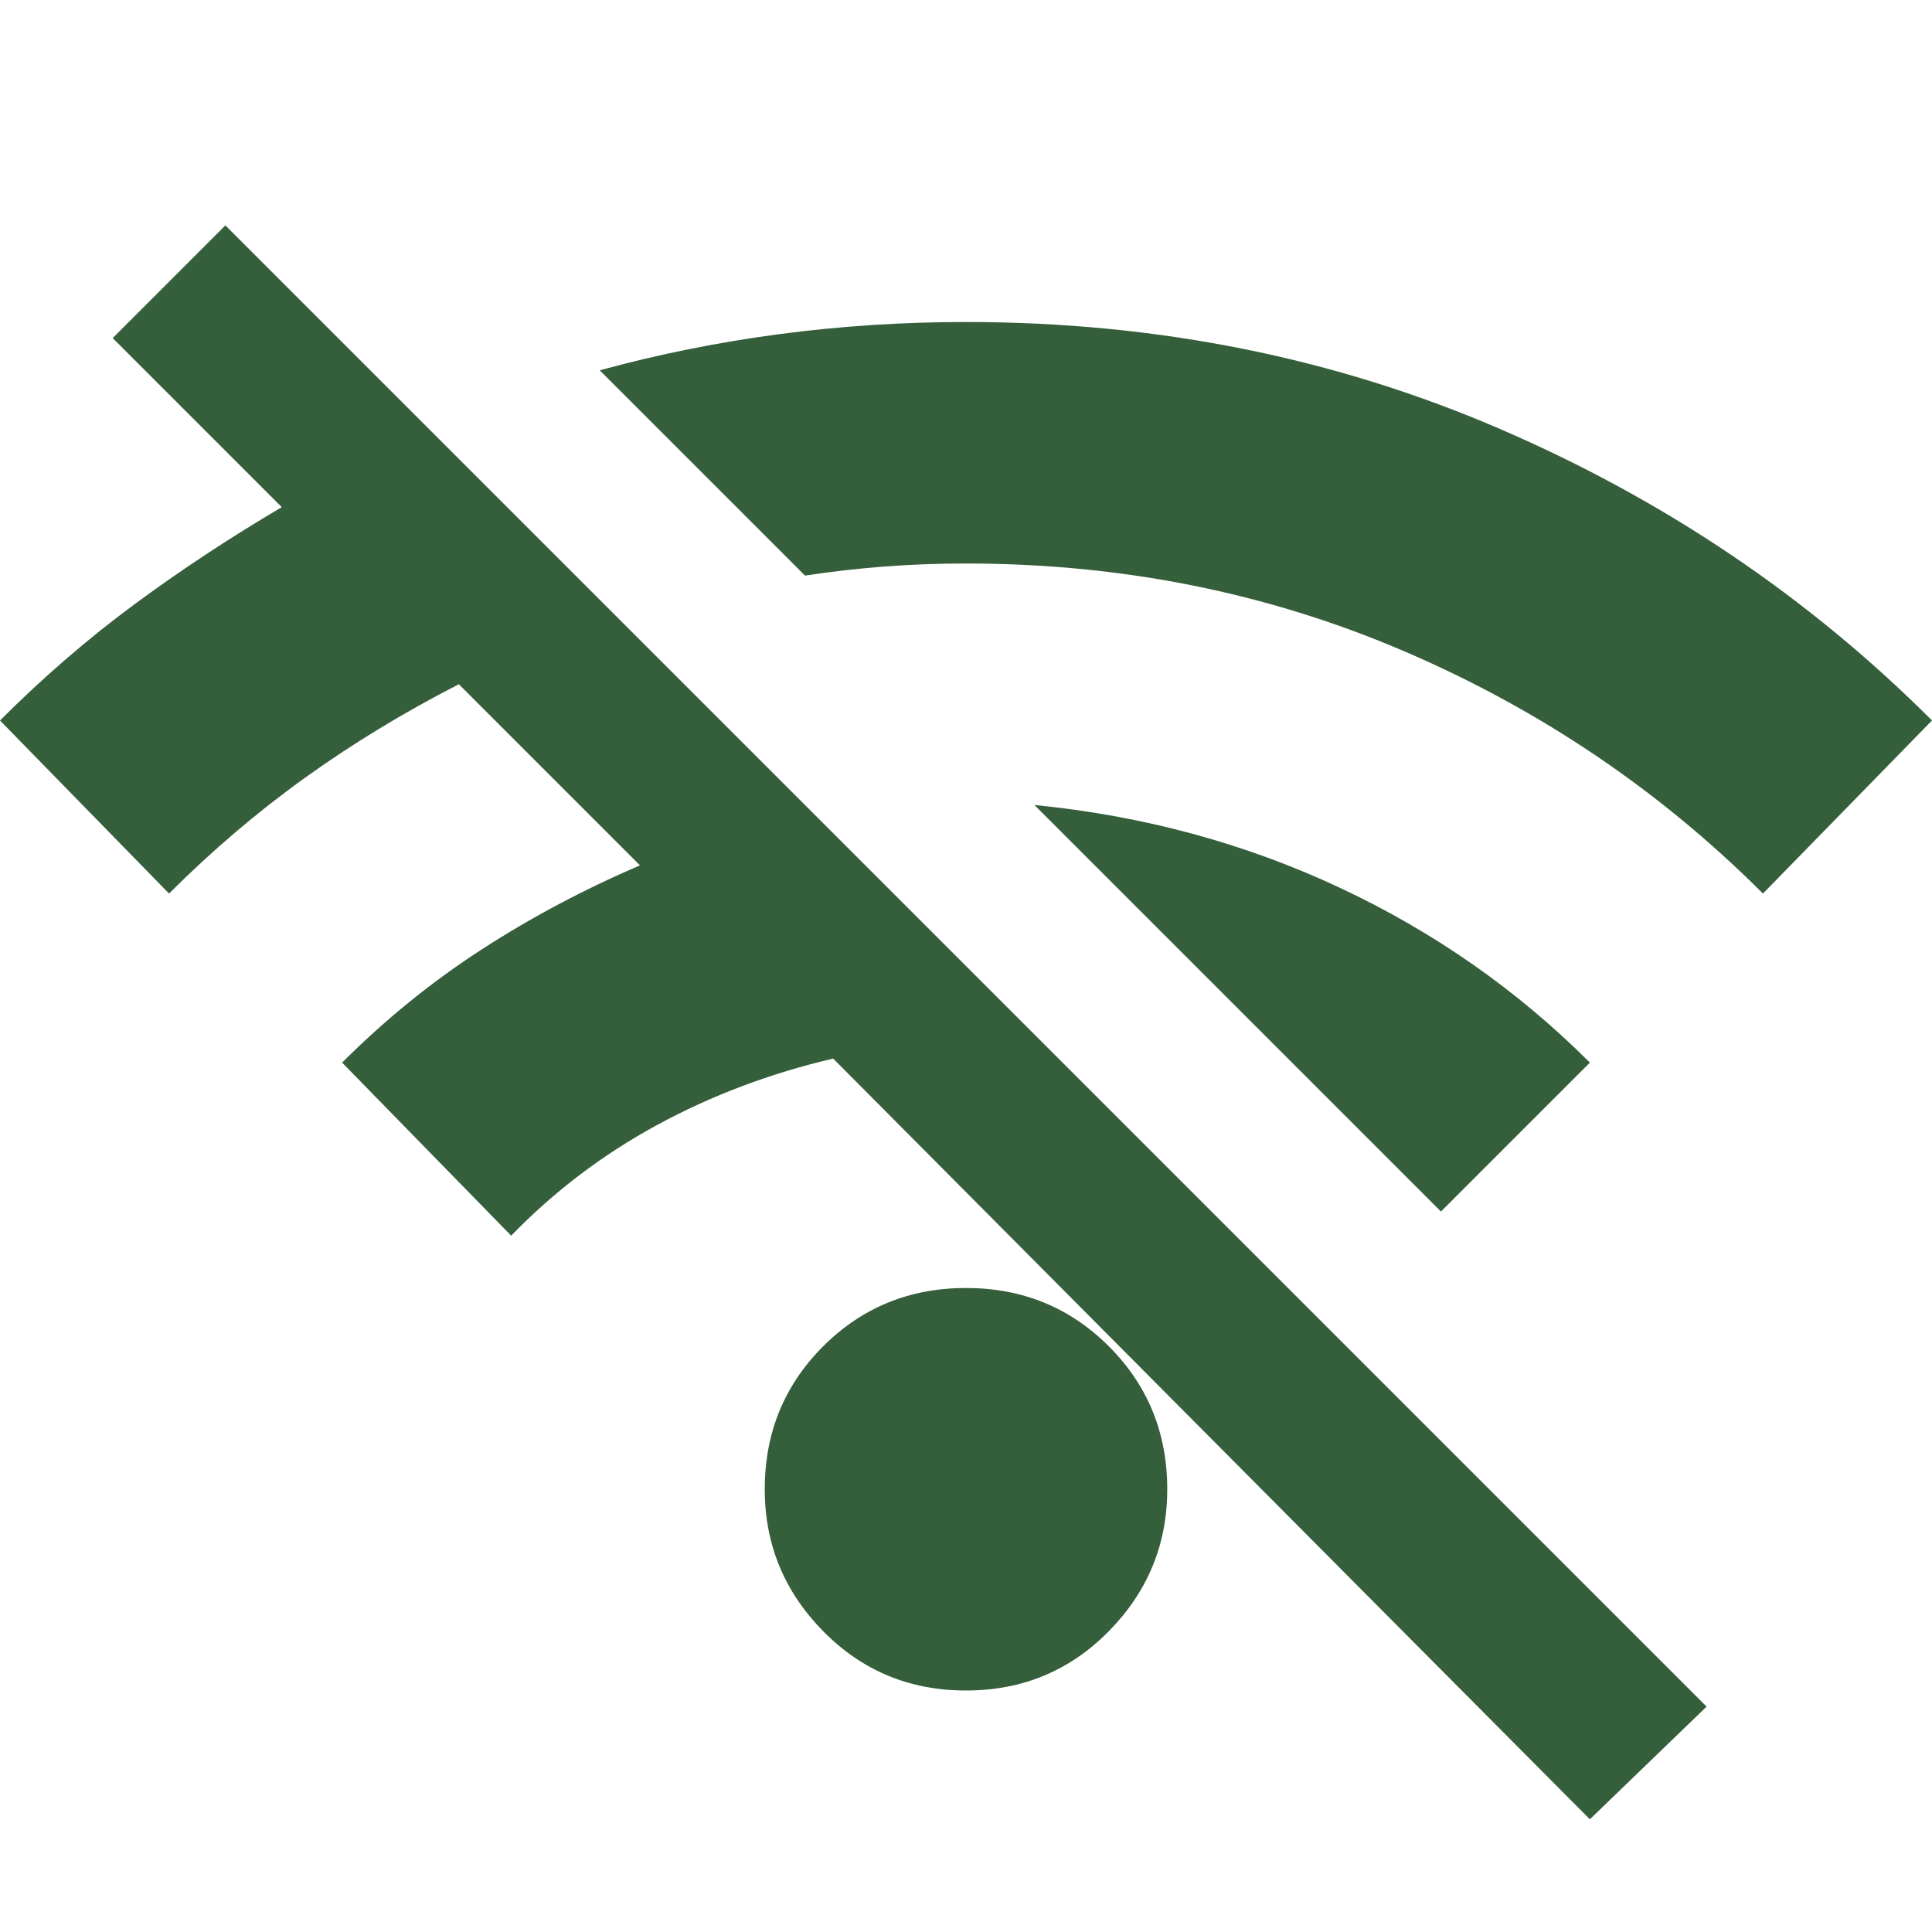 <svg xmlns="http://www.w3.org/2000/svg" height="24px" viewBox="0 -960 960 960" width="24px" fill="#355e3b"><path d="M790-56 414-434q-47 11-87.5 33T254-346l-84-86q32-32 69-56t79-42l-90-90q-41 21-76.5 46.5T84-516L0-602q32-32 66.5-57.5T140-708l-84-84 56-56 736 736-58 56Zm-310-64q-42 0-71-29.5T380-220q0-42 29-71t71-29q42 0 71 29t29 71q0 41-29 70.5T480-120Zm236-238-29-29-29-29-144-144q81 8 151.5 41T790-432l-74 74Zm160-158q-77-77-178.5-120.5T480-680q-21 0-40.5 1.5T400-674L298-776q44-12 89.5-18t92.5-6q142 0 265 53t215 145l-84 86Z"/></svg>